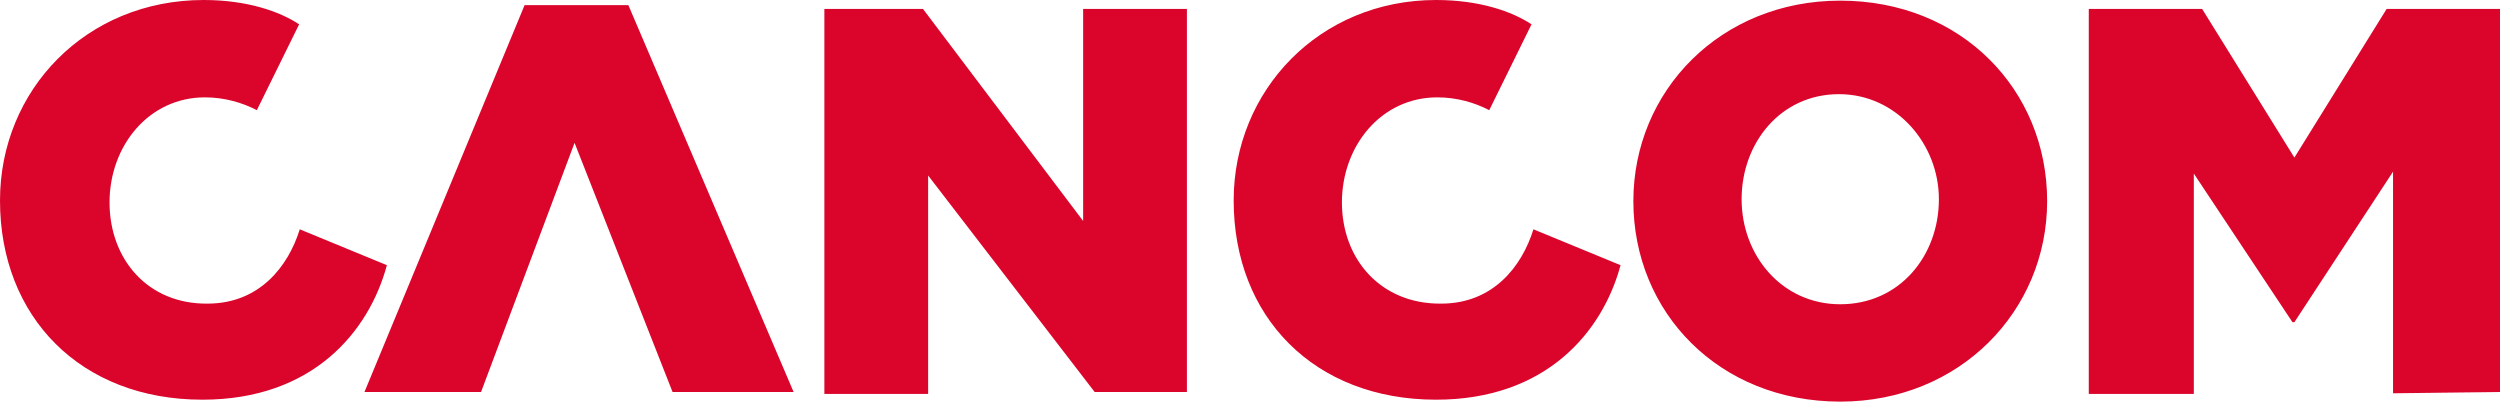 <svg width="300" height="49" viewBox="0 0 300 49" fill="none" xmlns="http://www.w3.org/2000/svg">
<path d="M80.707 47.041H95.234L75.403 0.615H62.952L43.736 47.041H57.725L68.947 17.141L80.707 47.041ZM232.667 23.905C232.667 30.669 227.978 36.51 220.83 36.51C213.836 36.51 208.993 30.669 208.993 23.905C208.993 17.141 213.682 11.299 220.676 11.299C227.594 11.299 232.667 17.294 232.667 23.905ZM245.657 24.135C245.657 10.761 235.357 0.077 220.83 0.077C206.457 0.077 196.003 10.915 196.003 24.135C196.003 37.51 206.303 48.194 220.83 48.194C235.204 48.194 245.657 37.279 245.657 24.135ZM161.03 24.289C161.03 17.525 165.719 11.683 172.483 11.683C174.789 11.683 176.941 12.298 178.709 13.221L183.782 2.921C181.476 1.384 177.556 0 172.329 0C158.34 0 148.04 10.838 148.04 24.058C148.04 38.048 157.725 47.963 172.329 47.963C185.55 47.963 192.314 39.816 194.466 31.822L184.012 27.517C182.629 31.975 179.17 36.434 172.944 36.434C165.719 36.51 161.03 31.13 161.03 24.289ZM13.144 24.289C13.144 17.525 17.832 11.683 24.596 11.683C26.902 11.683 29.055 12.298 30.822 13.221L35.895 2.921C33.59 1.384 29.669 0 24.443 0C10.3 0 0 10.838 0 24.058C0 38.048 9.685 47.963 24.289 47.963C37.51 47.963 44.274 39.816 46.426 31.822L35.972 27.517C34.589 31.975 31.13 36.434 24.904 36.434C17.756 36.51 13.144 31.13 13.144 24.289ZM131.36 47.041H142.429V1.076H129.977V26.518L110.761 1.076H98.924V47.271H111.376V21.061L131.36 47.041ZM300 47.041V1.076H286.395L275.327 18.909L264.258 1.076H250.653V47.271H263.259V20.83L275.096 38.663H275.327L287.164 20.6V47.194L300 47.041Z" fill="#DB052C"/>
</svg>
